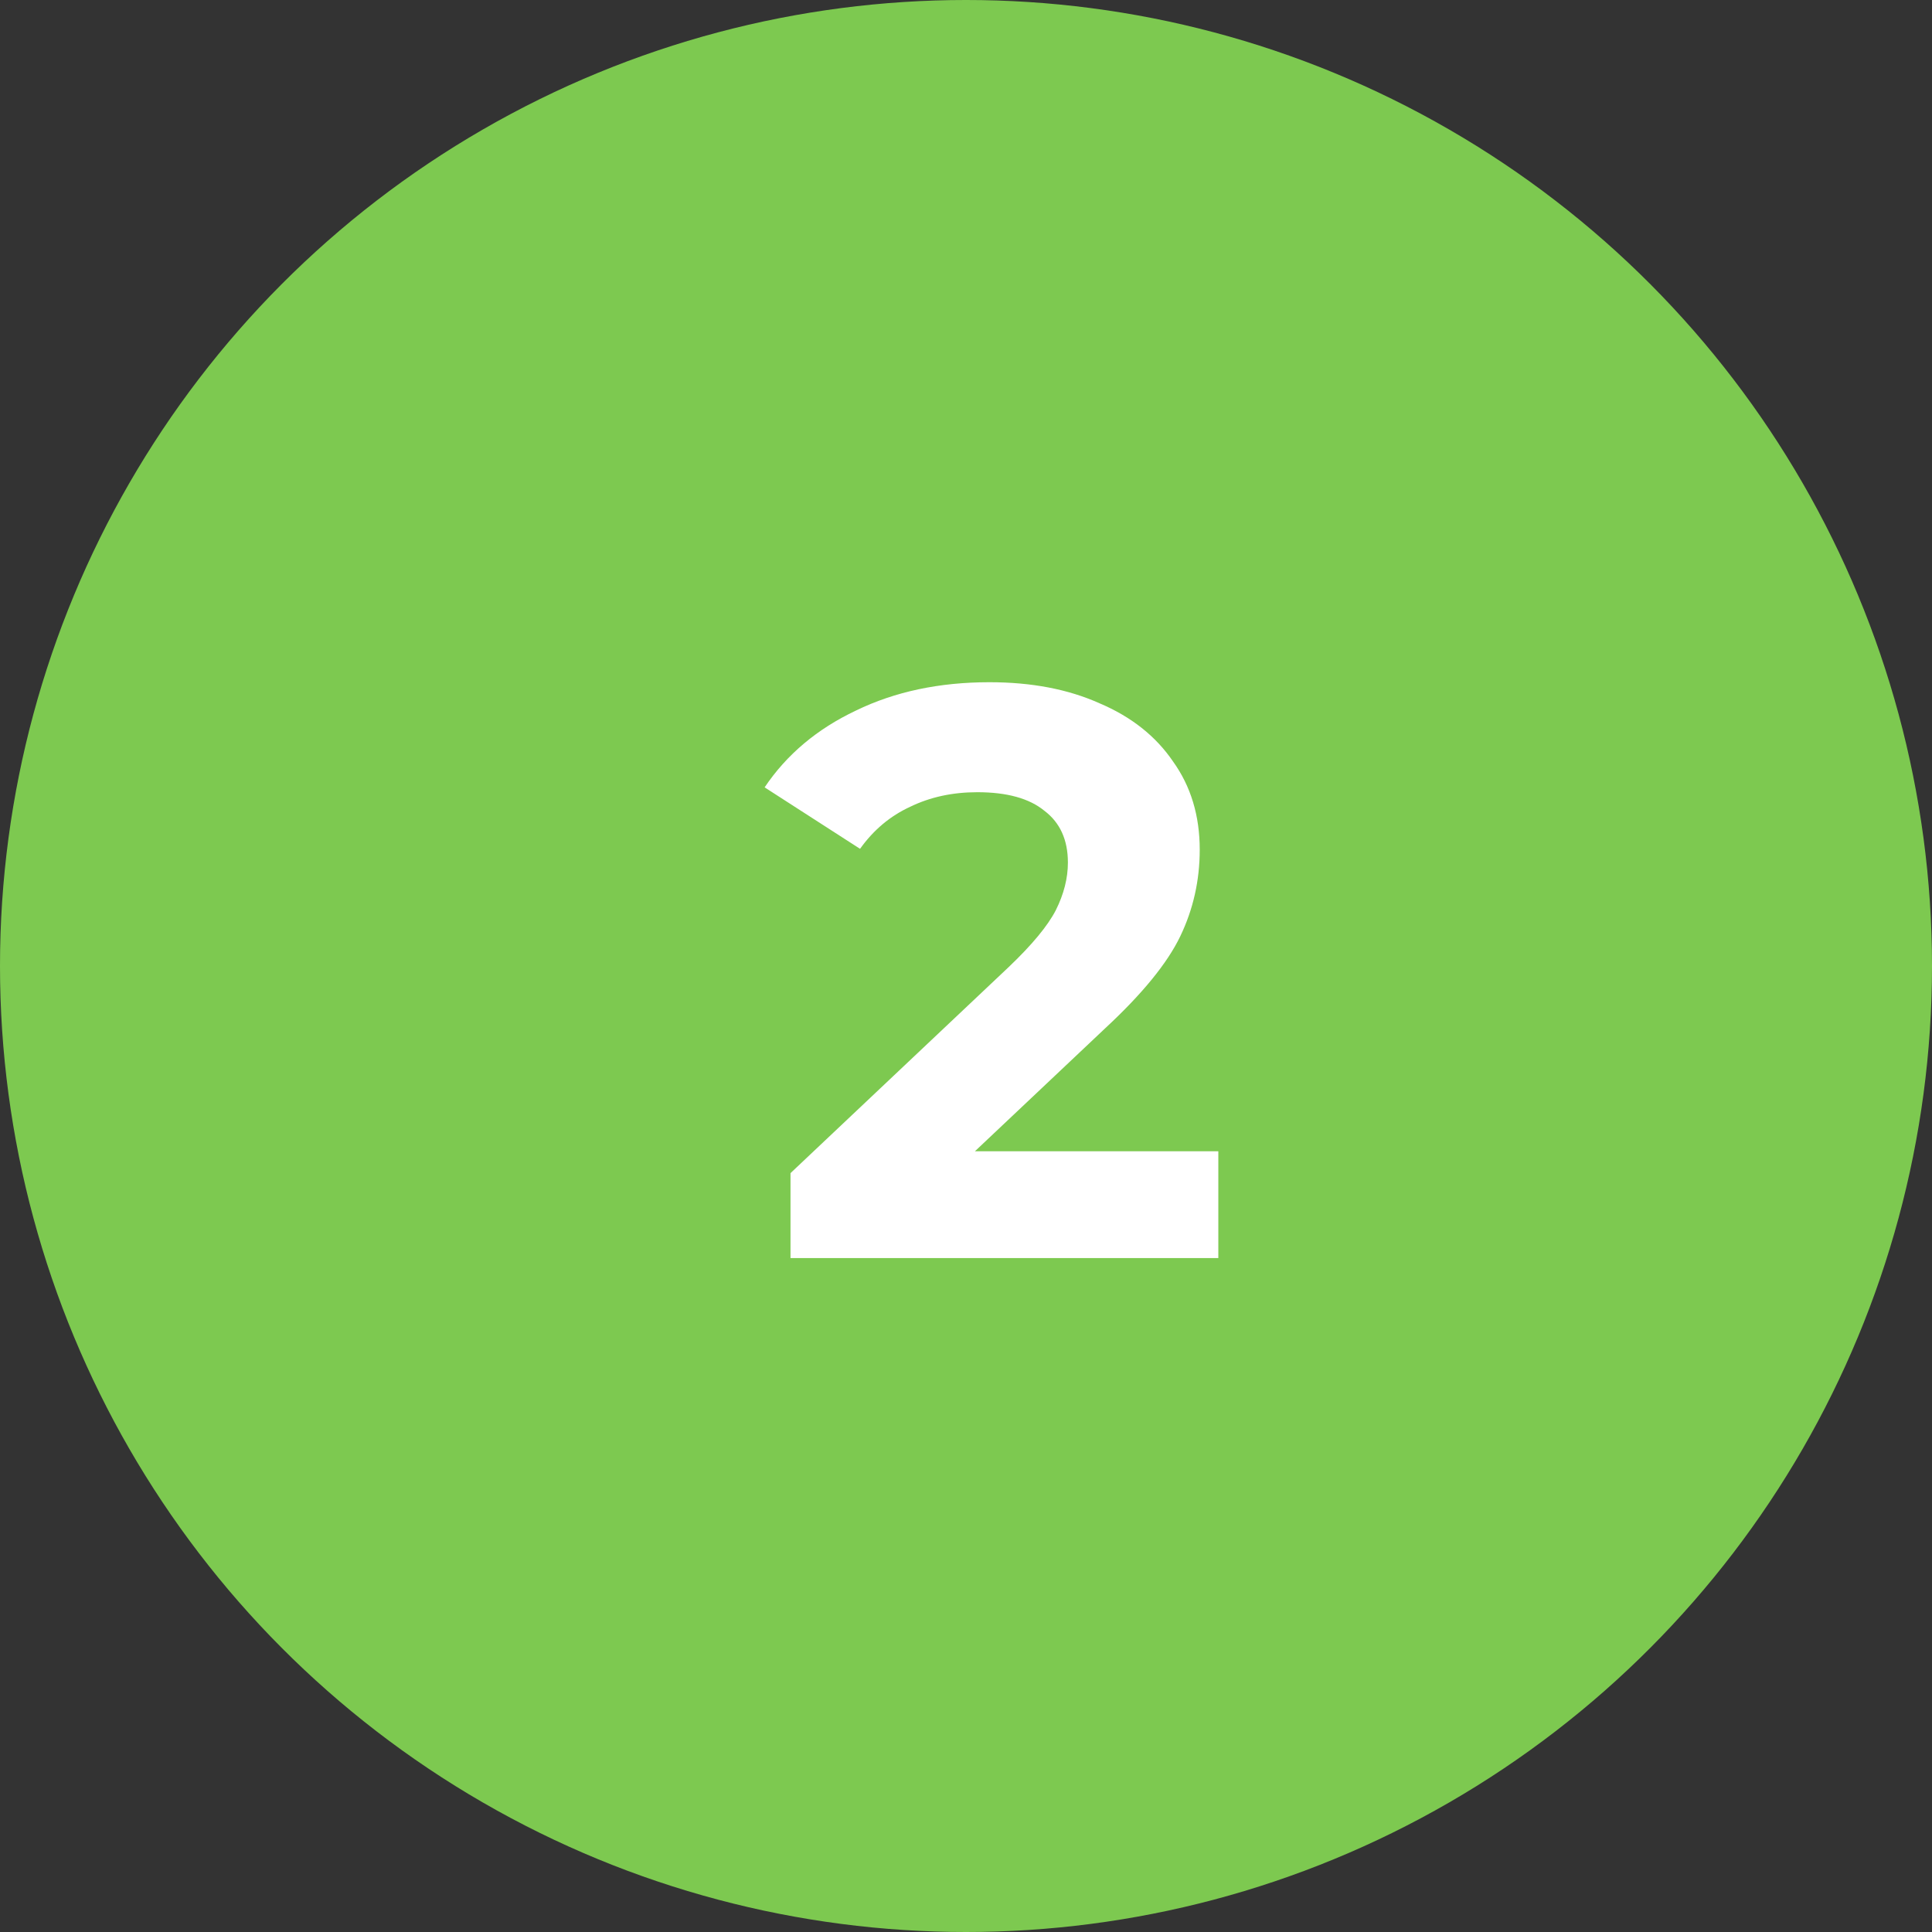 <?xml version="1.0" encoding="UTF-8"?> <svg xmlns="http://www.w3.org/2000/svg" width="43" height="43" viewBox="0 0 43 43" fill="none"><rect x="0" y="0" width="43" height="43" fill="#333333" stroke="none"/> <circle cx="21.5" cy="21.5" r="21.5" fill="#7DC950"></circle> <path d="M27.116 25.624V28H17.594V26.11L22.454 21.52C22.97 21.028 23.318 20.608 23.498 20.26C23.678 19.9 23.768 19.546 23.768 19.198C23.768 18.694 23.594 18.31 23.246 18.046C22.91 17.77 22.412 17.632 21.752 17.632C21.2 17.632 20.702 17.74 20.258 17.956C19.814 18.16 19.442 18.472 19.142 18.892L17.018 17.524C17.51 16.792 18.188 16.222 19.052 15.814C19.916 15.394 20.906 15.184 22.022 15.184C22.958 15.184 23.774 15.34 24.47 15.652C25.178 15.952 25.724 16.384 26.108 16.948C26.504 17.5 26.702 18.154 26.702 18.91C26.702 19.594 26.558 20.236 26.27 20.836C25.982 21.436 25.424 22.12 24.596 22.888L21.698 25.624H27.116Z" fill="white"></path> </svg> 